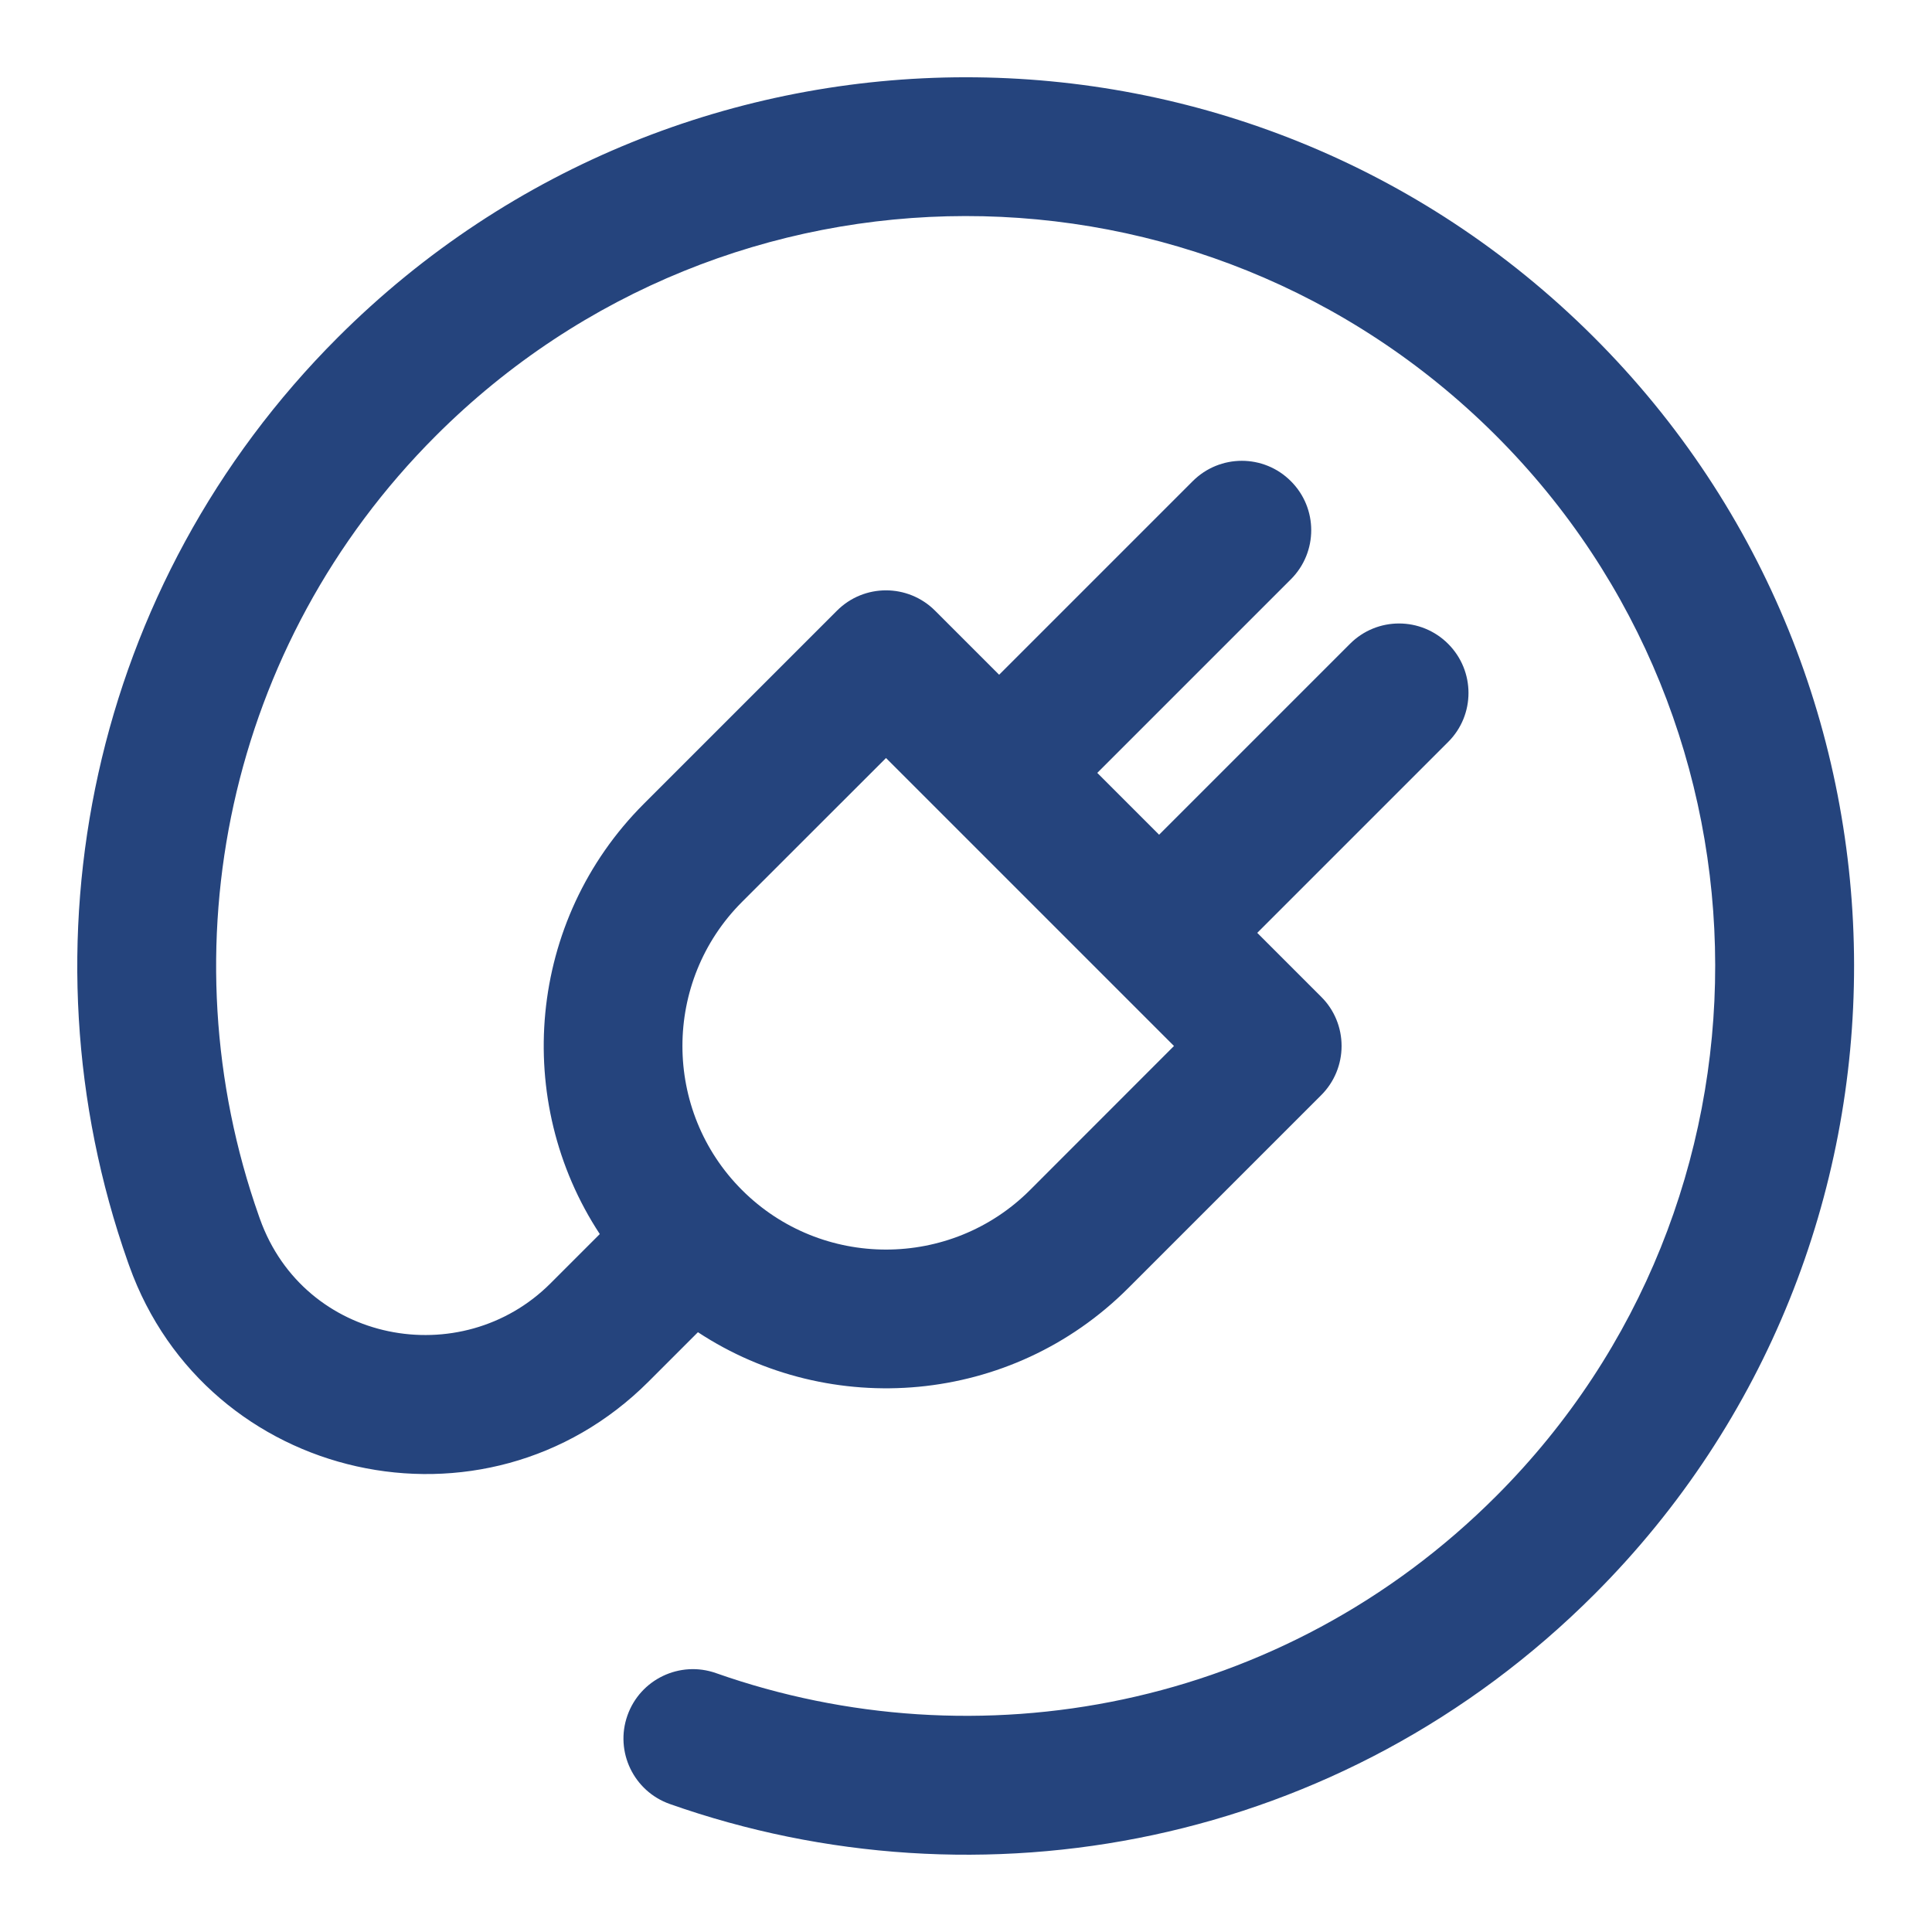 <svg width="20" height="20" viewBox="0 0 20 20" fill="none" xmlns="http://www.w3.org/2000/svg">
<path d="M16.492 3.483C12.9 -0.097 7.086 -0.096 3.495 3.495C0.943 6.047 0.166 9.781 1.324 13.065L1.338 13.104C2.141 15.349 5.022 15.995 6.715 14.301L7.225 13.791C8.594 14.692 10.466 14.548 11.679 13.335L13.678 11.336C13.813 11.201 13.888 11.018 13.888 10.828C13.888 10.637 13.813 10.454 13.678 10.32L13.015 9.657L14.991 7.681C15.272 7.401 15.272 6.946 14.991 6.665C14.71 6.384 14.255 6.384 13.975 6.665L11.999 8.641L11.359 8.001L13.363 5.997C13.644 5.716 13.644 5.261 13.363 4.981C13.083 4.7 12.628 4.7 12.347 4.981L10.343 6.985L9.68 6.322C9.399 6.041 8.944 6.041 8.664 6.322L6.665 8.321C5.457 9.529 5.305 11.4 6.209 12.775L5.699 13.285C4.776 14.208 3.151 13.906 2.691 12.619L2.68 12.588C1.706 9.827 2.349 6.674 4.511 4.512C7.54 1.483 12.442 1.477 15.478 4.501C18.509 7.521 18.516 12.457 15.492 15.484C13.274 17.706 10.104 18.269 7.412 17.32C7.038 17.188 6.627 17.384 6.495 17.759C6.363 18.133 6.56 18.543 6.934 18.675C10.133 19.804 13.886 19.127 16.509 16.5C20.095 12.91 20.087 7.064 16.492 3.483V3.483ZM7.681 9.337L9.172 7.847L12.153 10.828L10.663 12.319C9.841 13.141 8.503 13.141 7.681 12.319C6.859 11.497 6.859 10.159 7.681 9.337V9.337Z" fill="#25447D"/>
</svg>
